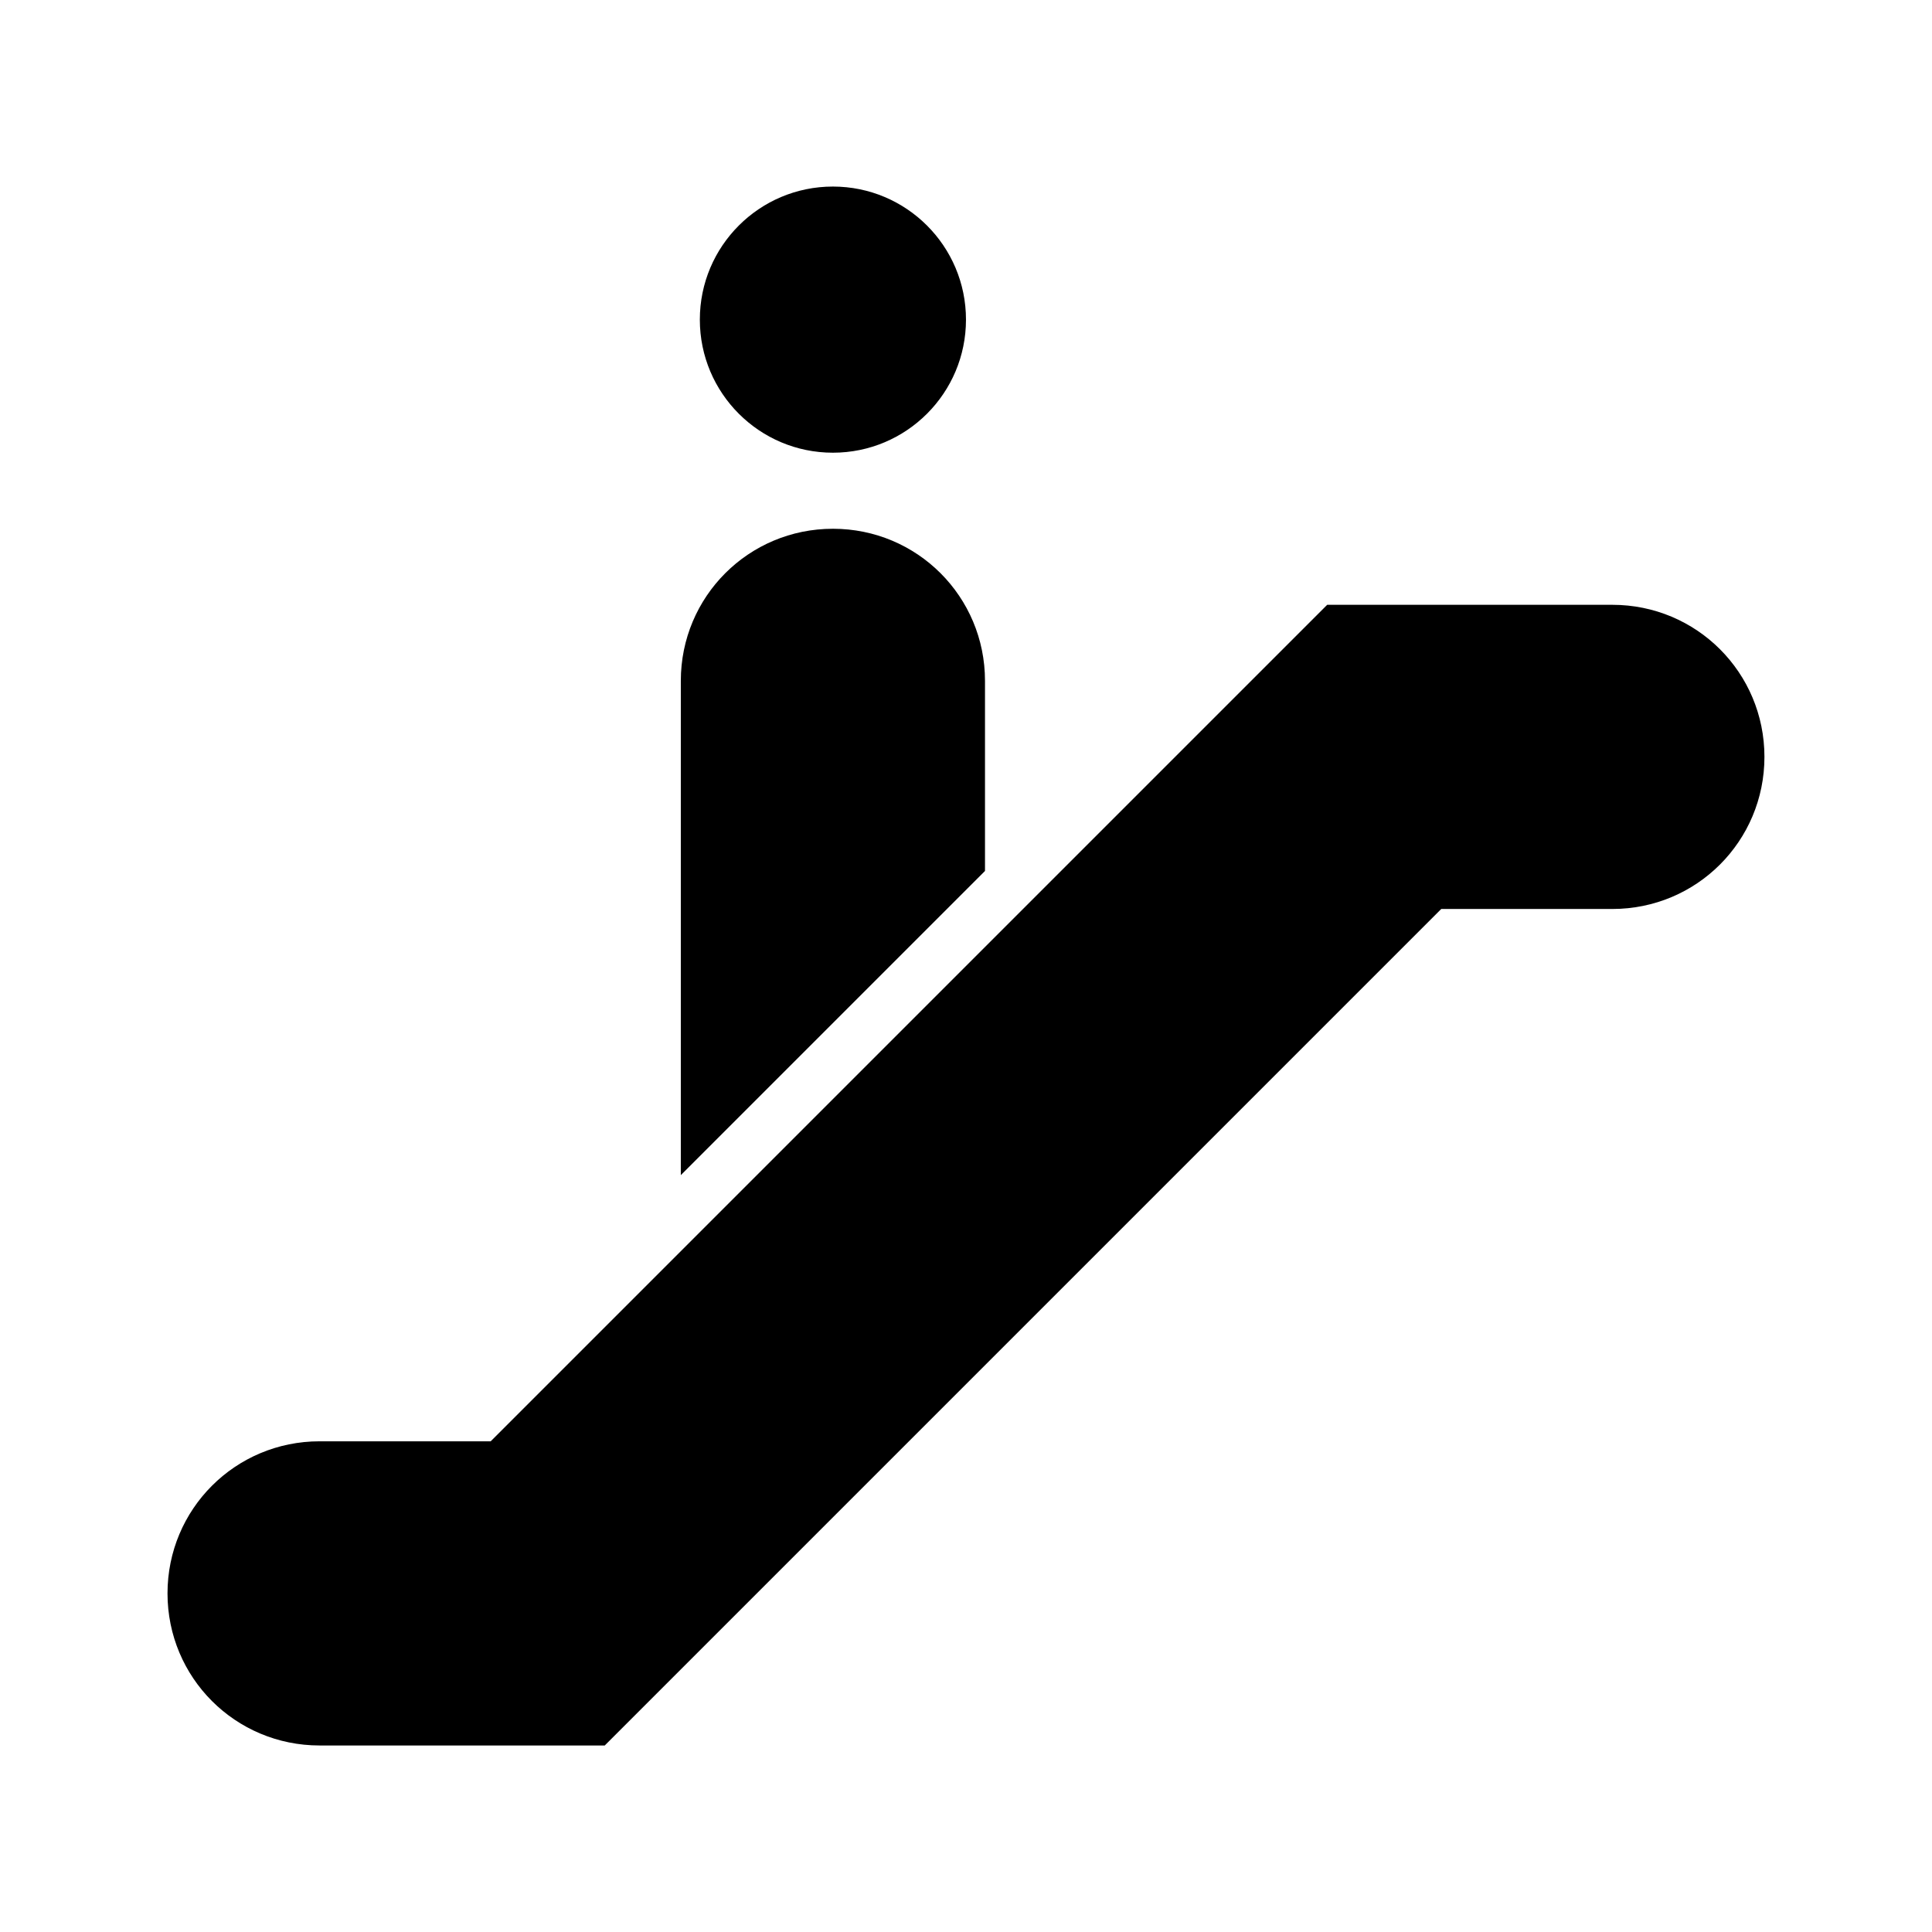 <?xml version="1.0" encoding="UTF-8"?>
<!-- Uploaded to: ICON Repo, www.svgrepo.com, Generator: ICON Repo Mixer Tools -->
<svg fill="#000000" width="800px" height="800px" version="1.1" viewBox="144 144 512 512" xmlns="http://www.w3.org/2000/svg">
 <path d="m364.73 193.44c-19.477 0-35.266 15.789-35.266 35.266s15.789 35.266 35.266 35.266c19.477 0 35.266-15.789 35.266-35.266s-15.789-35.266-35.266-35.266zm0 90.688c-22.328 0-40.305 17.977-40.305 40.305v130.99l80.609-80.609v-50.383c0-22.328-17.977-40.305-40.305-40.305zm130.99 20.152-221.68 221.68h-45.344c-22.328 0-40.305 17.977-40.305 40.305 0 22.328 17.977 40.305 40.305 40.305h75.57l221.68-221.68h45.344c22.328 0 40.305-17.977 40.305-40.305s-17.977-40.305-40.305-40.305z"/>
</svg>